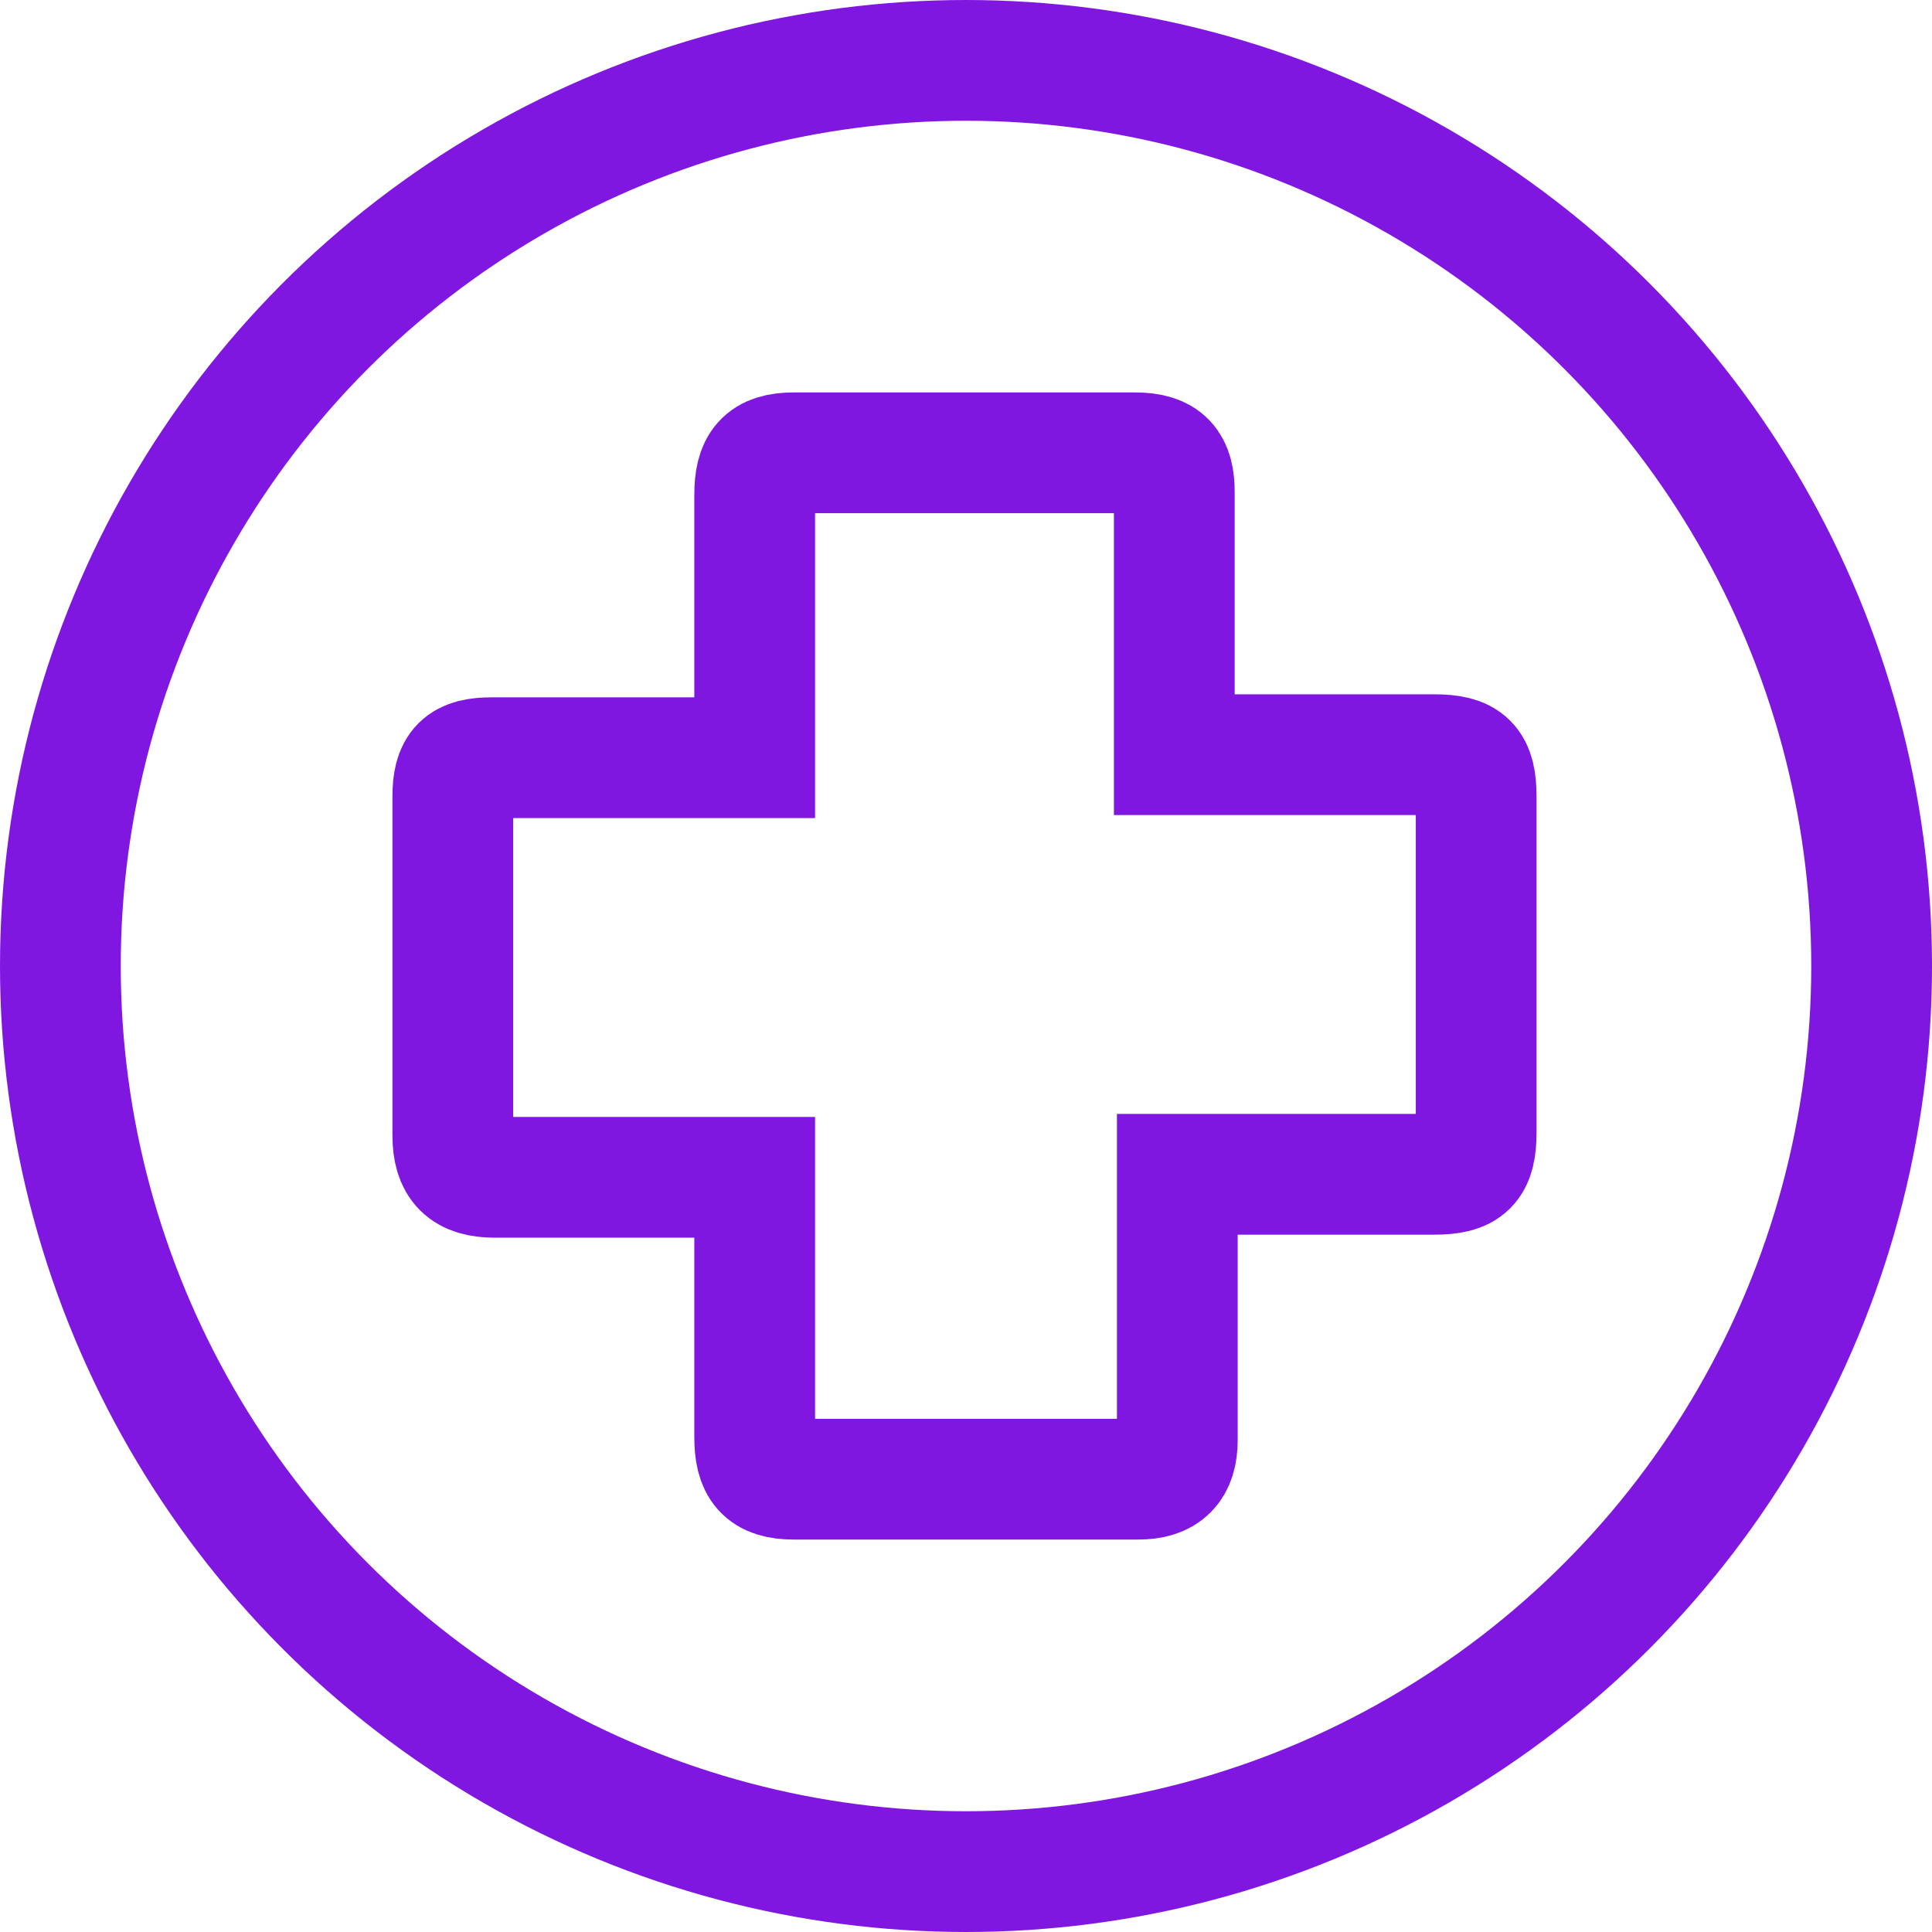 <?xml version="1.0" encoding="utf-8"?>
<!-- Generator: Adobe Illustrator 26.0.1, SVG Export Plug-In . SVG Version: 6.00 Build 0)  -->
<svg version="1.1" id="Layer_1" xmlns="http://www.w3.org/2000/svg" xmlns:xlink="http://www.w3.org/1999/xlink" x="0px" y="0px"
	 viewBox="0 0 64 64" style="enable-background:new 0 0 64 64;" xml:space="preserve">
<style type="text/css">
	.st0{fill:none;stroke:#8017E1;stroke-width:4;stroke-miterlimit:10;}
</style>
<circle class="st0" cx="32" cy="32" r="30"/>
<path class="st0" d="M39,39v8.7c0,0.9-0.4,1.3-1.3,1.3H26.3c-1,0-1.3-0.4-1.3-1.4V39h-8.6c-1,0-1.4-0.4-1.4-1.4V26.4
	c0-1,0.3-1.3,1.3-1.3H25v-8.7c0-1,0.3-1.4,1.3-1.4h11.3c1,0,1.3,0.4,1.3,1.3V25c0.2,0,0.4,0,0.5,0c2.9,0,5.2,0,8.1,0
	c1.1,0,1.4,0.3,1.4,1.4v11.1c0,1.1-0.3,1.4-1.4,1.4H39z"/>
</svg>

